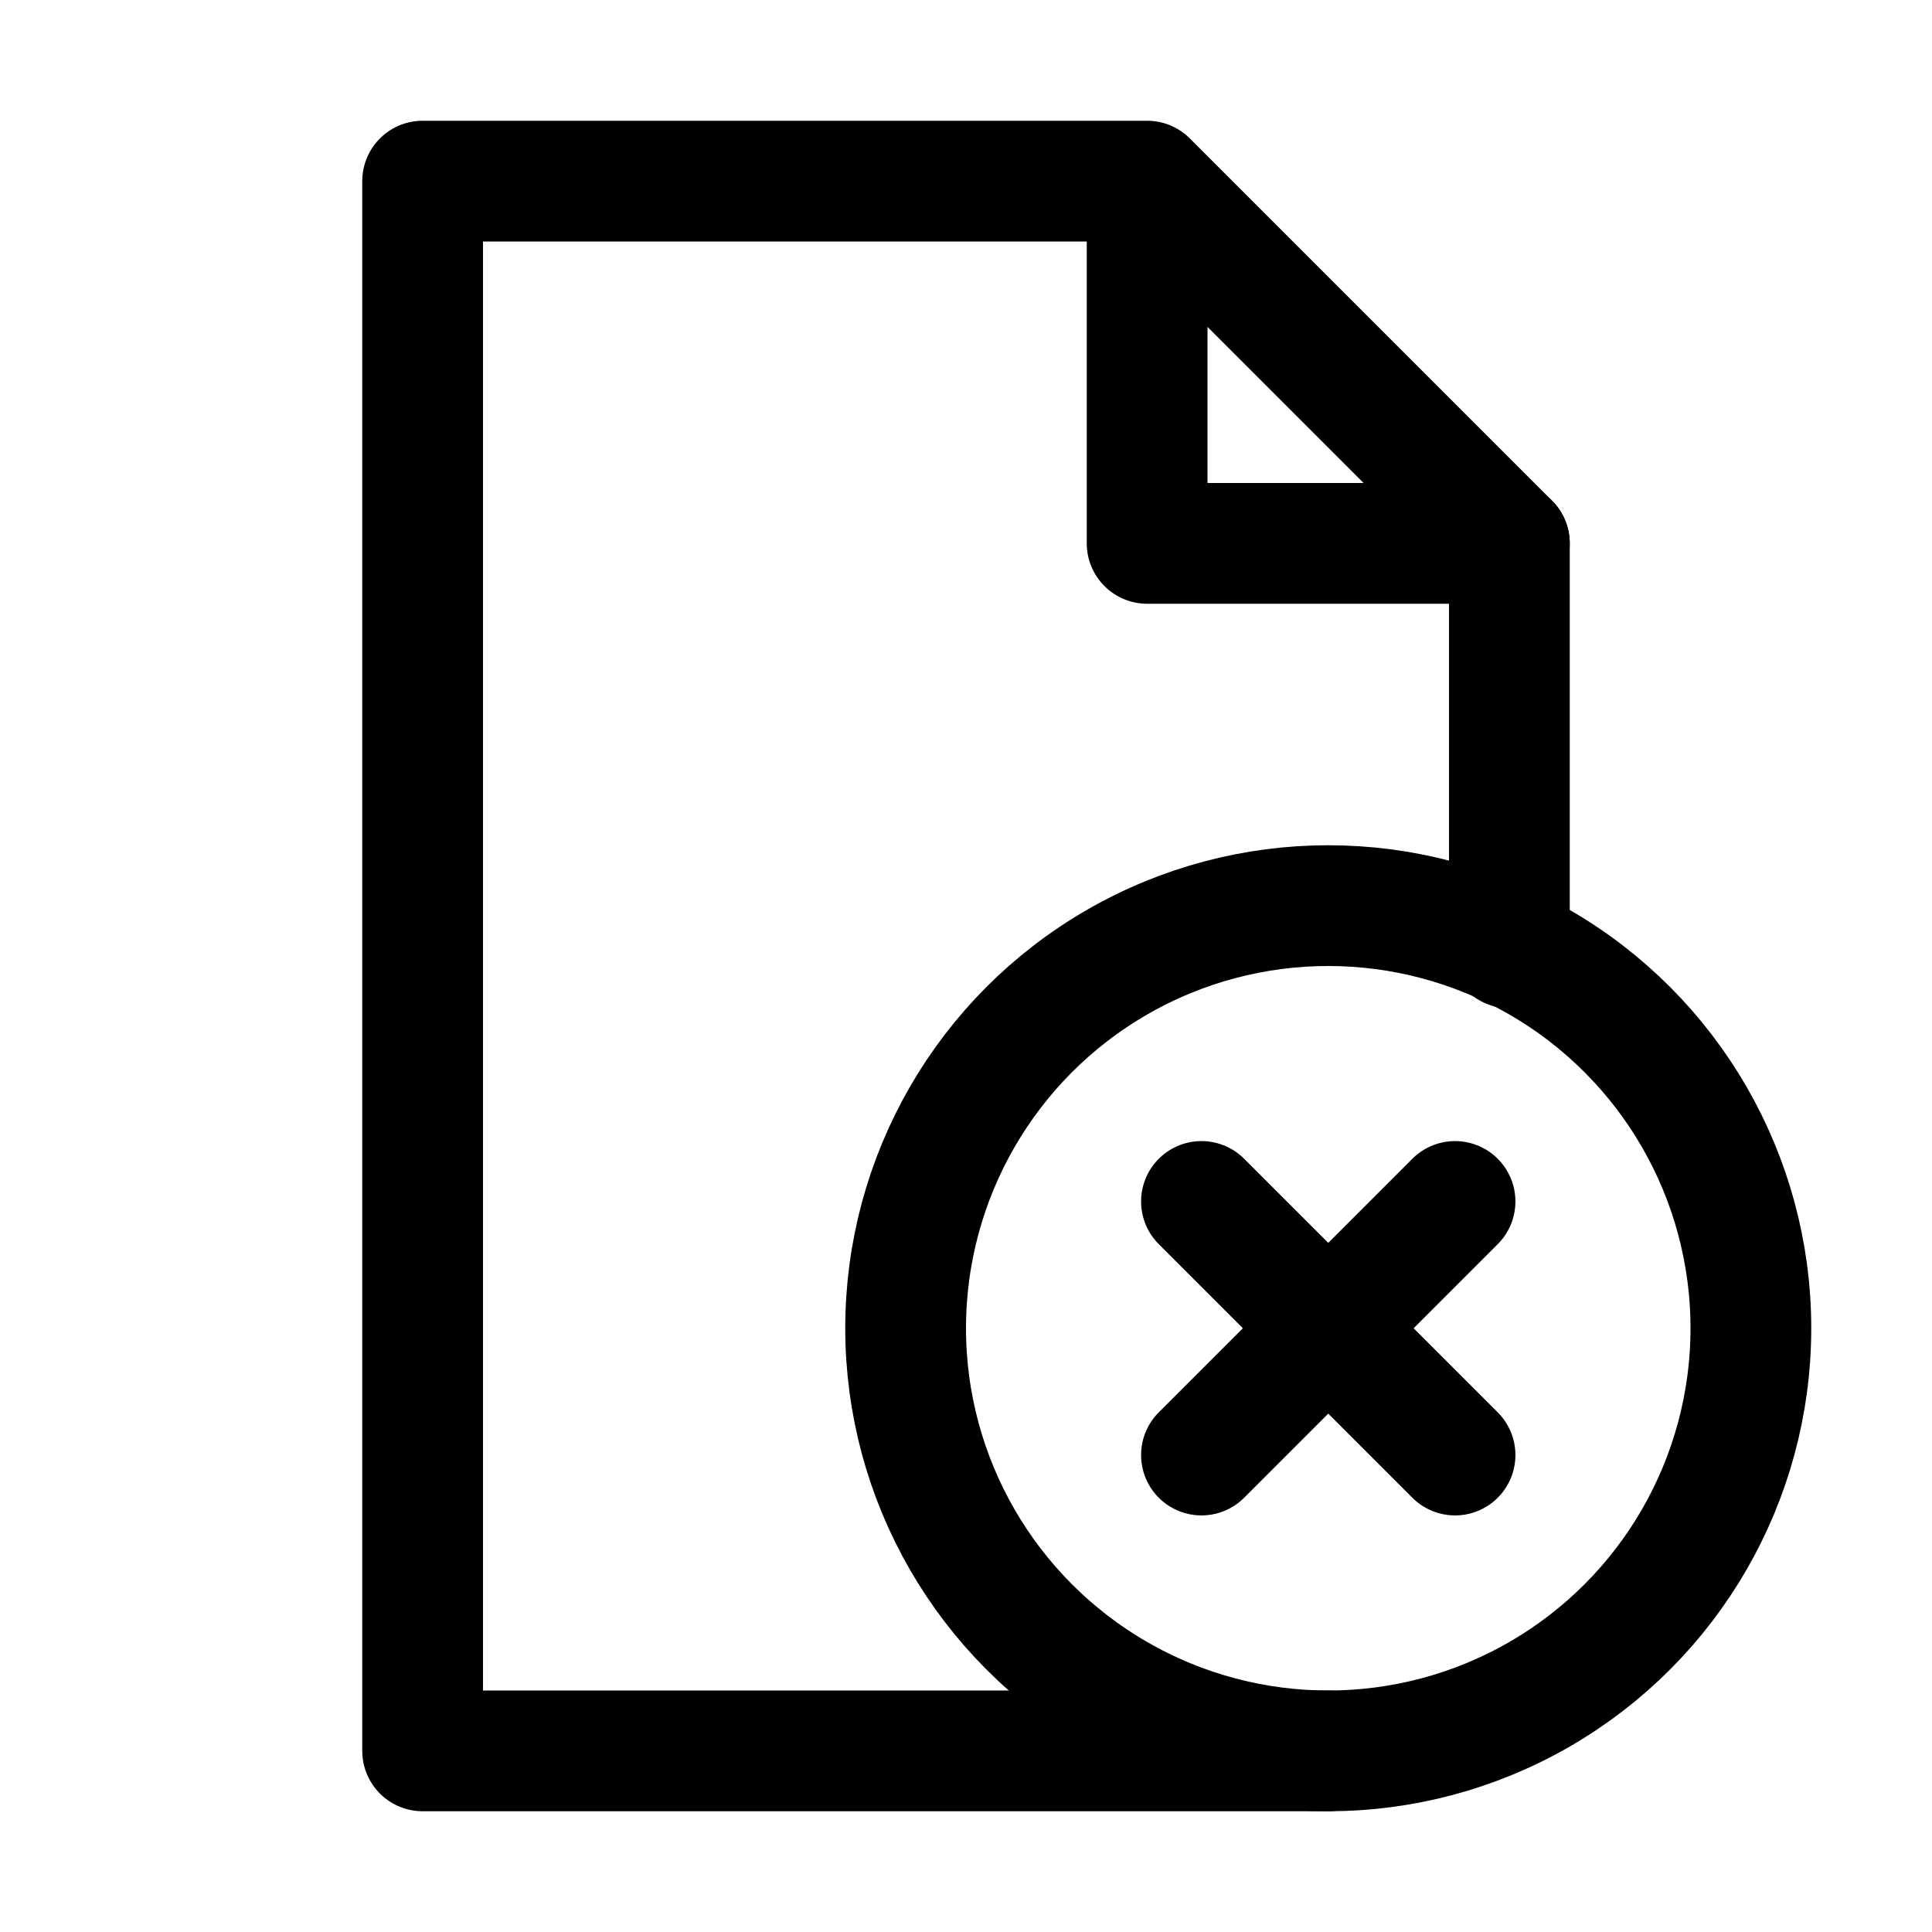 <?xml version="1.0" encoding="utf-8"?>


<svg version="1.1" id="Icons" xmlns="http://www.w3.org/2000/svg" xmlns:xlink="http://www.w3.org/1999/xlink" 
	 viewBox="0 0 32 32" xml:space="preserve">
<style type="text/css">
	.st0{fill:none;stroke:#000000;stroke-width:2;stroke-linecap:round;stroke-linejoin:round;stroke-miterlimit:10;}
	.st1{fill:none;stroke:#000000;stroke-width:2;stroke-linejoin:round;stroke-miterlimit:10;}
</style>
<polyline class="st0" points="19,3 19,9 25,9 19,3 7,3 7,29 22,29 "/>
<circle class="st0" cx="22" cy="22" r="7"/>
<line class="st0" x1="25" y1="9" x2="25" y2="15.7"/>
<line class="st0" x1="19.9" y1="19.9" x2="24.1" y2="24.1"/>
<line class="st0" x1="19.9" y1="24.1" x2="24.1" y2="19.9"/>
</svg>